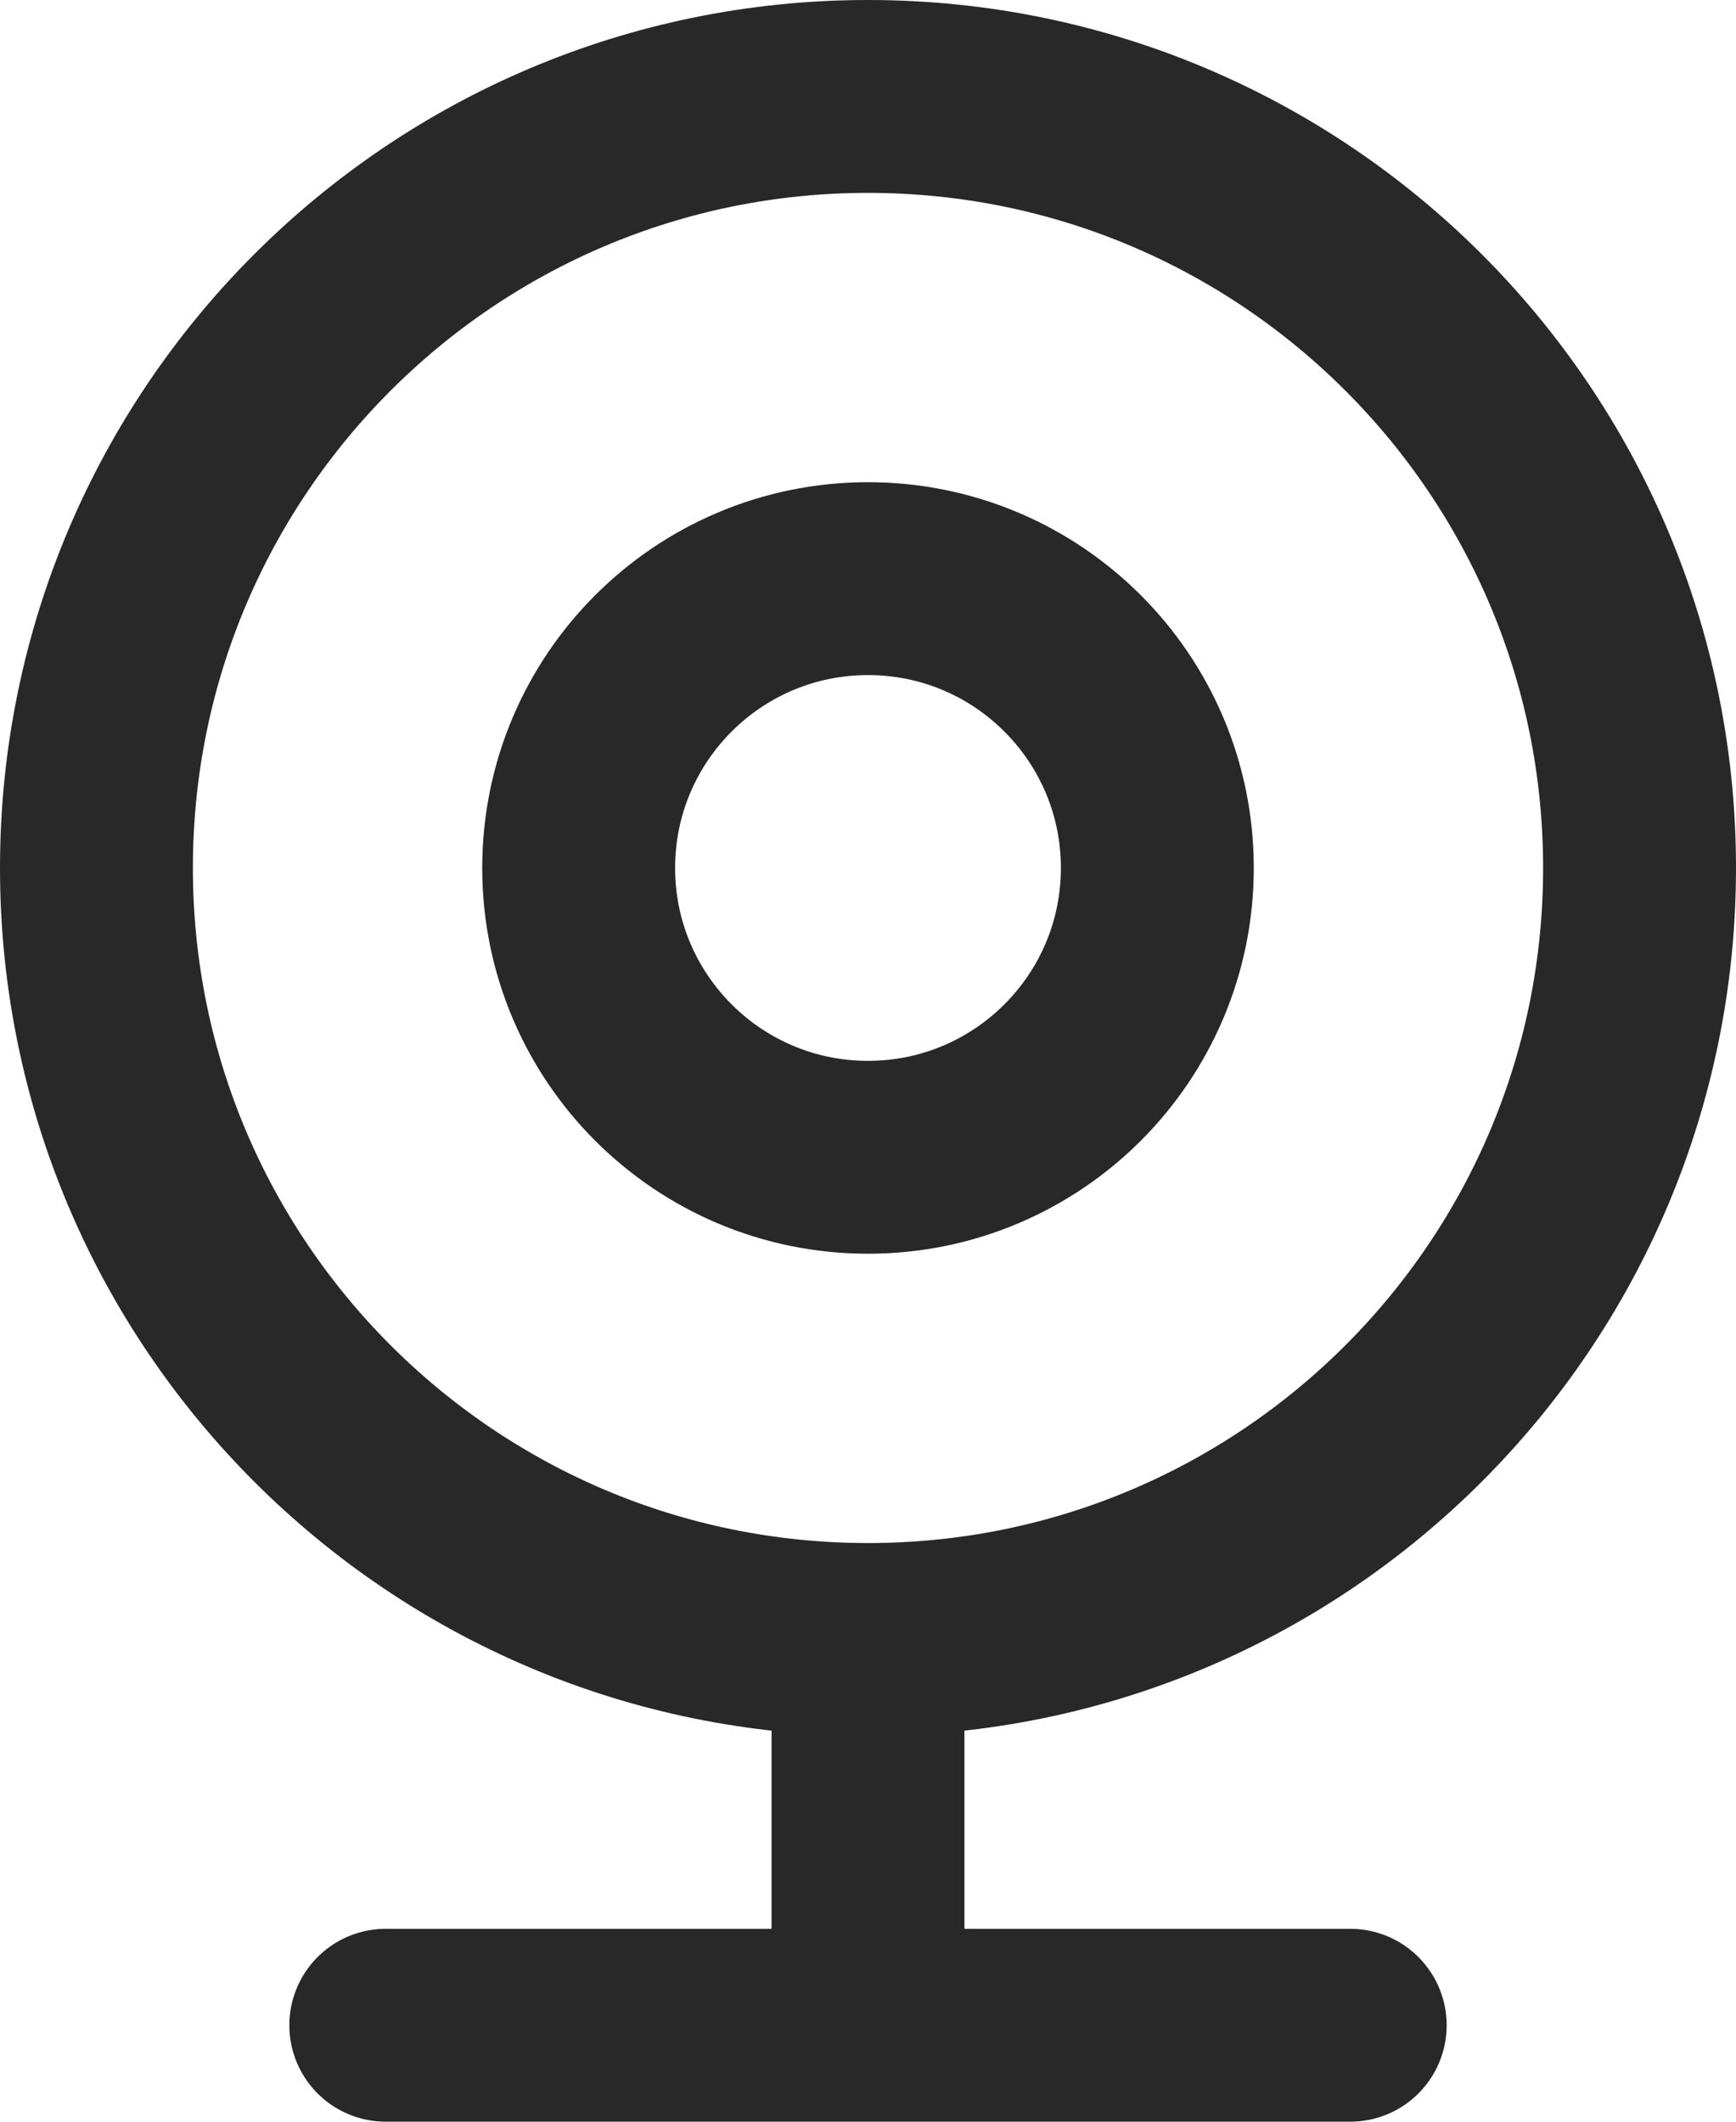<svg width="18" height="22" viewBox="0 0 18 22" fill="none" xmlns="http://www.w3.org/2000/svg"><path d="M9 17C13.418 17 17 13.418 17 9C17 4.582 13.418 1 9 1C4.582 1 1 4.582 1 9C1 13.418 4.582 17 9 17ZM9 17V21M9 21H4M9 21H14M12 9C12 10.657 10.657 12 9 12C7.343 12 6 10.657 6 9C6 7.343 7.343 6 9 6C10.657 6 12 7.343 12 9Z" stroke="#282828" stroke-width="2" stroke-linecap="round" stroke-linejoin="round"/></svg>